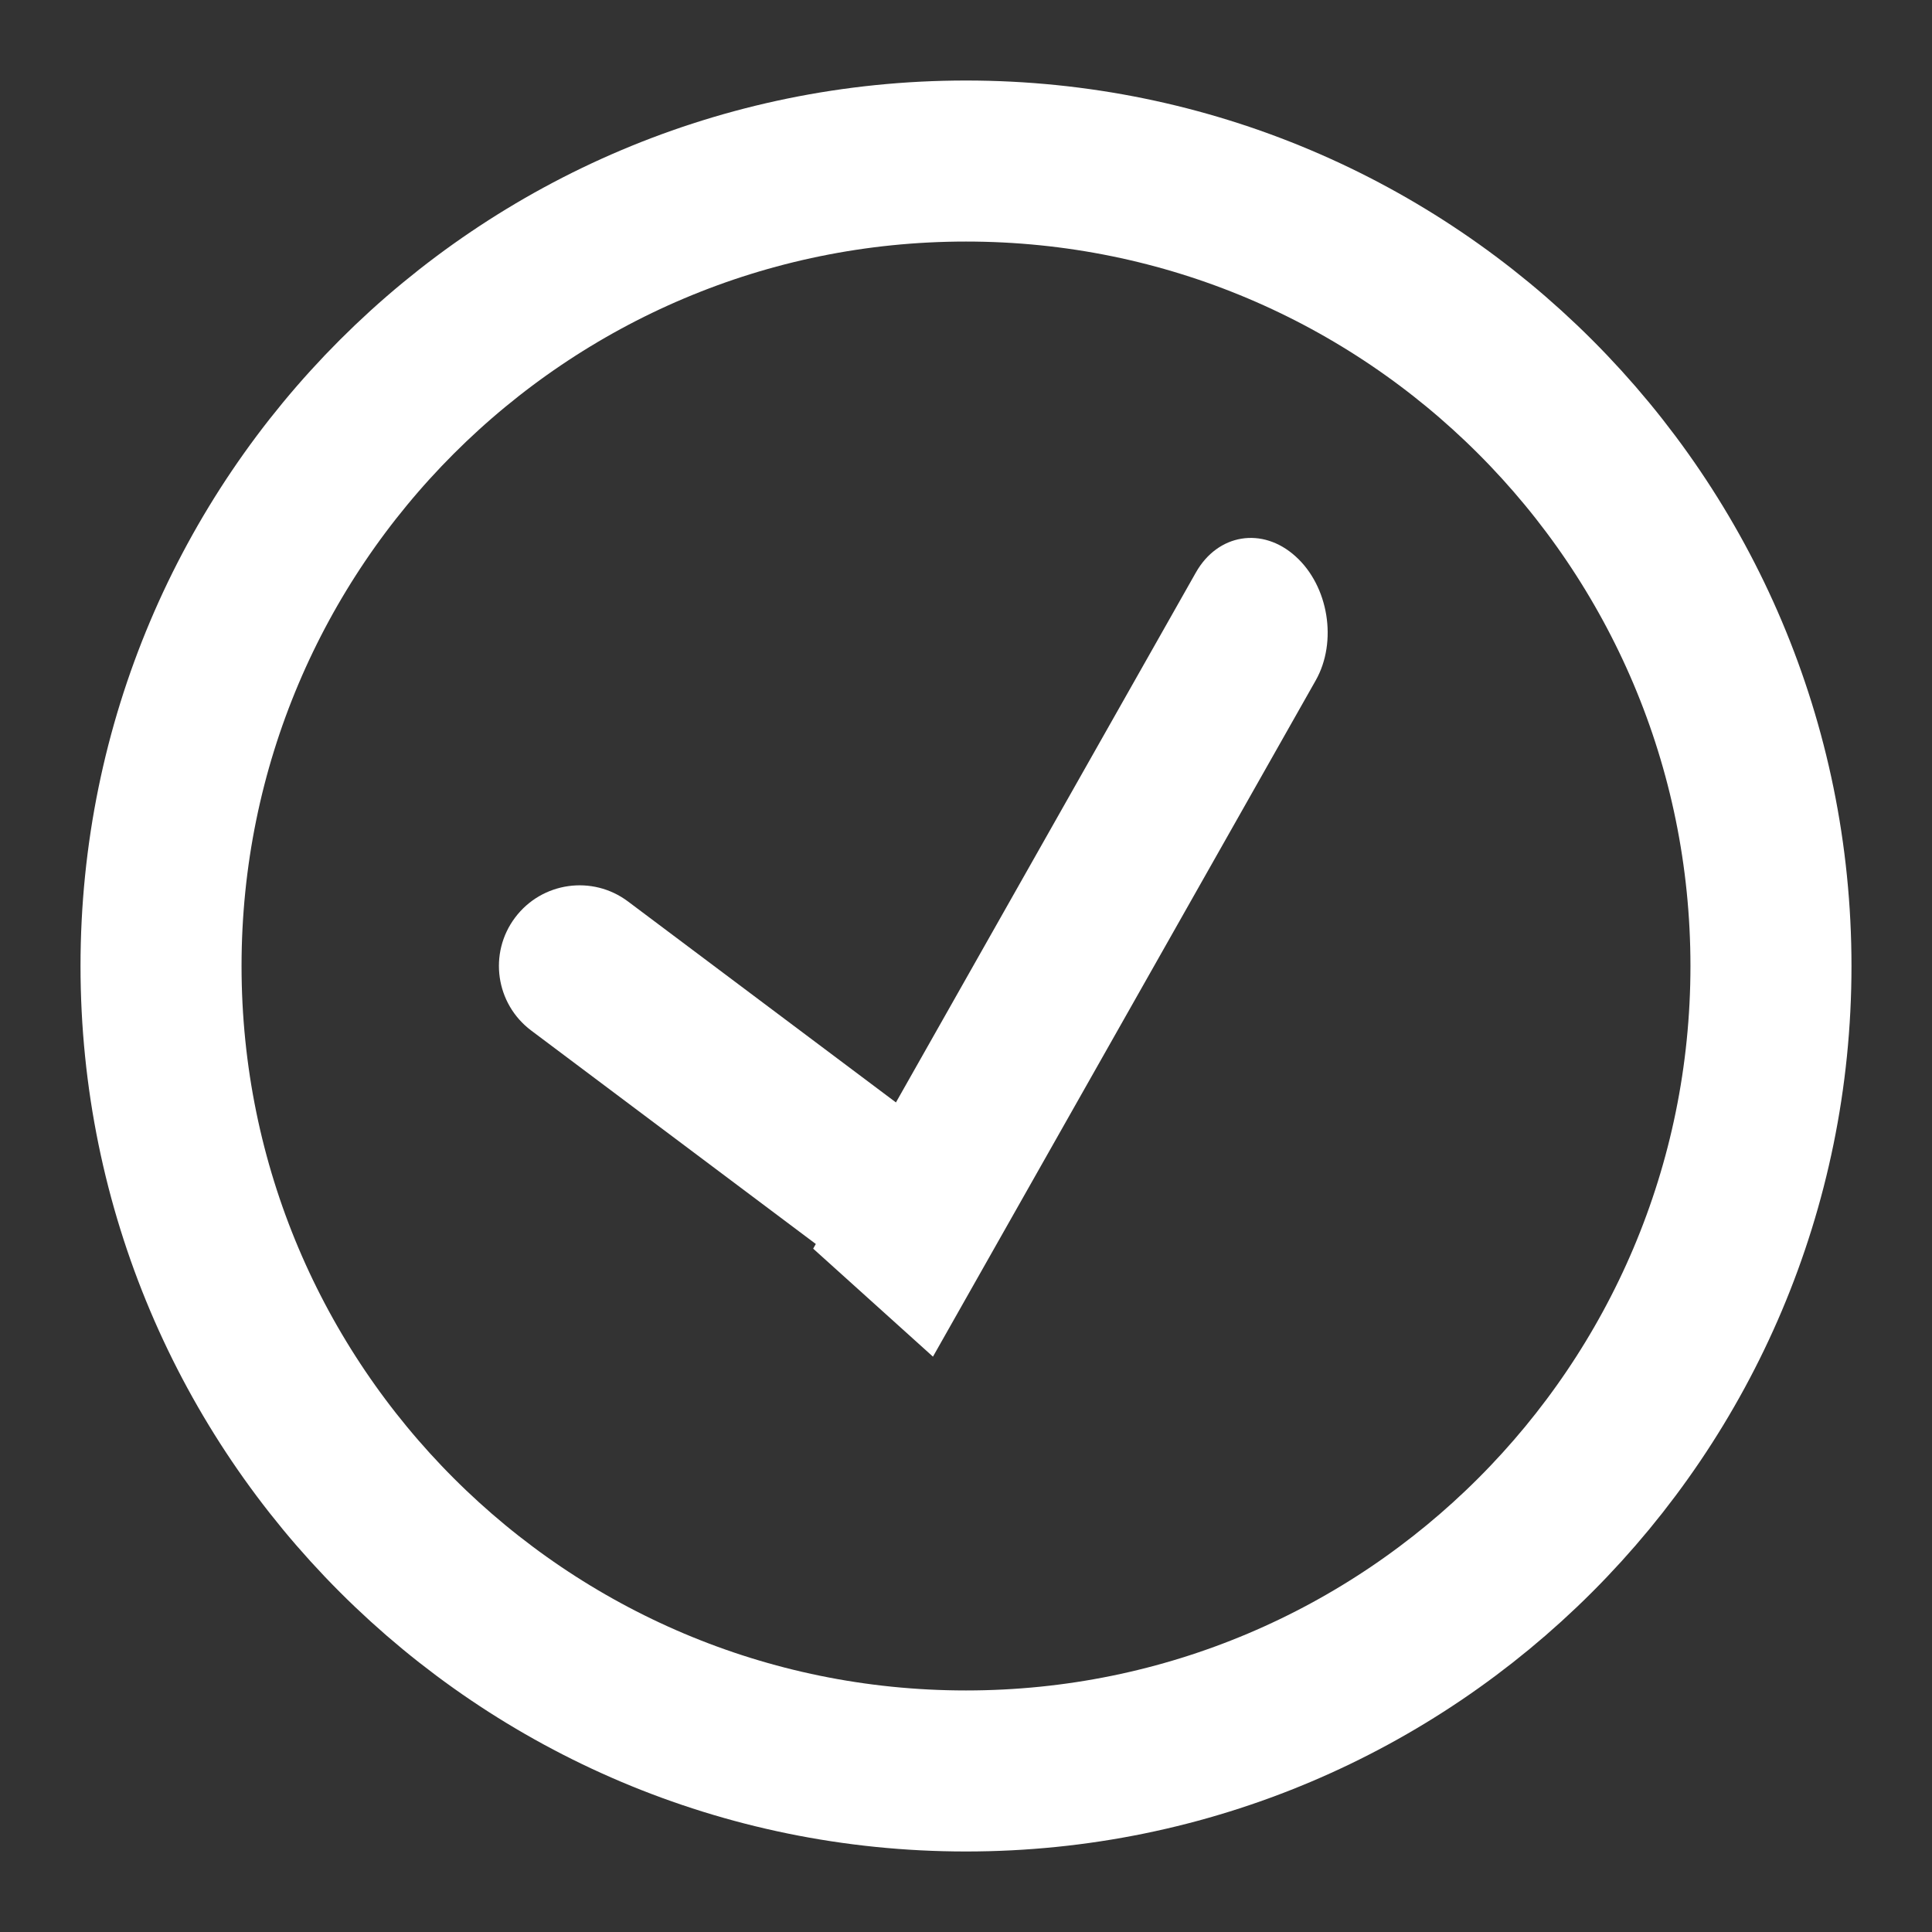<svg width="20" height="20" viewBox="0 0 20 20" fill="none" xmlns="http://www.w3.org/2000/svg">
<rect x="0" y="0" width="20" height="20" fill="#333333" stroke="none"/>
<path d="M10 18.333C14.602 18.333 18.333 14.602 18.333 10C18.333 5.398 14.602 1.667 10 1.667C5.398 1.667 1.667 5.398 1.667 10C1.667 14.602 5.398 18.333 10 18.333Z" stroke="white" stroke-width="1.667" stroke-linecap="round" stroke-linejoin="round"/>
<path d="M6.501 9.332C6.132 9.055 5.609 9.13 5.332 9.499C5.055 9.868 5.13 10.391 5.499 10.668L6.501 9.332ZM6 10L5.499 10.668L9.499 13.668L10 13L10.501 12.332L6.501 9.332L6 10Z" fill="white"/>
<path d="M13.62 7.044C13.847 6.643 13.754 6.067 13.411 5.759C13.069 5.45 12.607 5.525 12.38 5.926L13.62 7.044ZM13 6.485L12.38 5.926L8.418 12.926L9.038 13.485L9.658 14.044L13.62 7.044L13 6.485Z" fill="white"/>
</svg>
